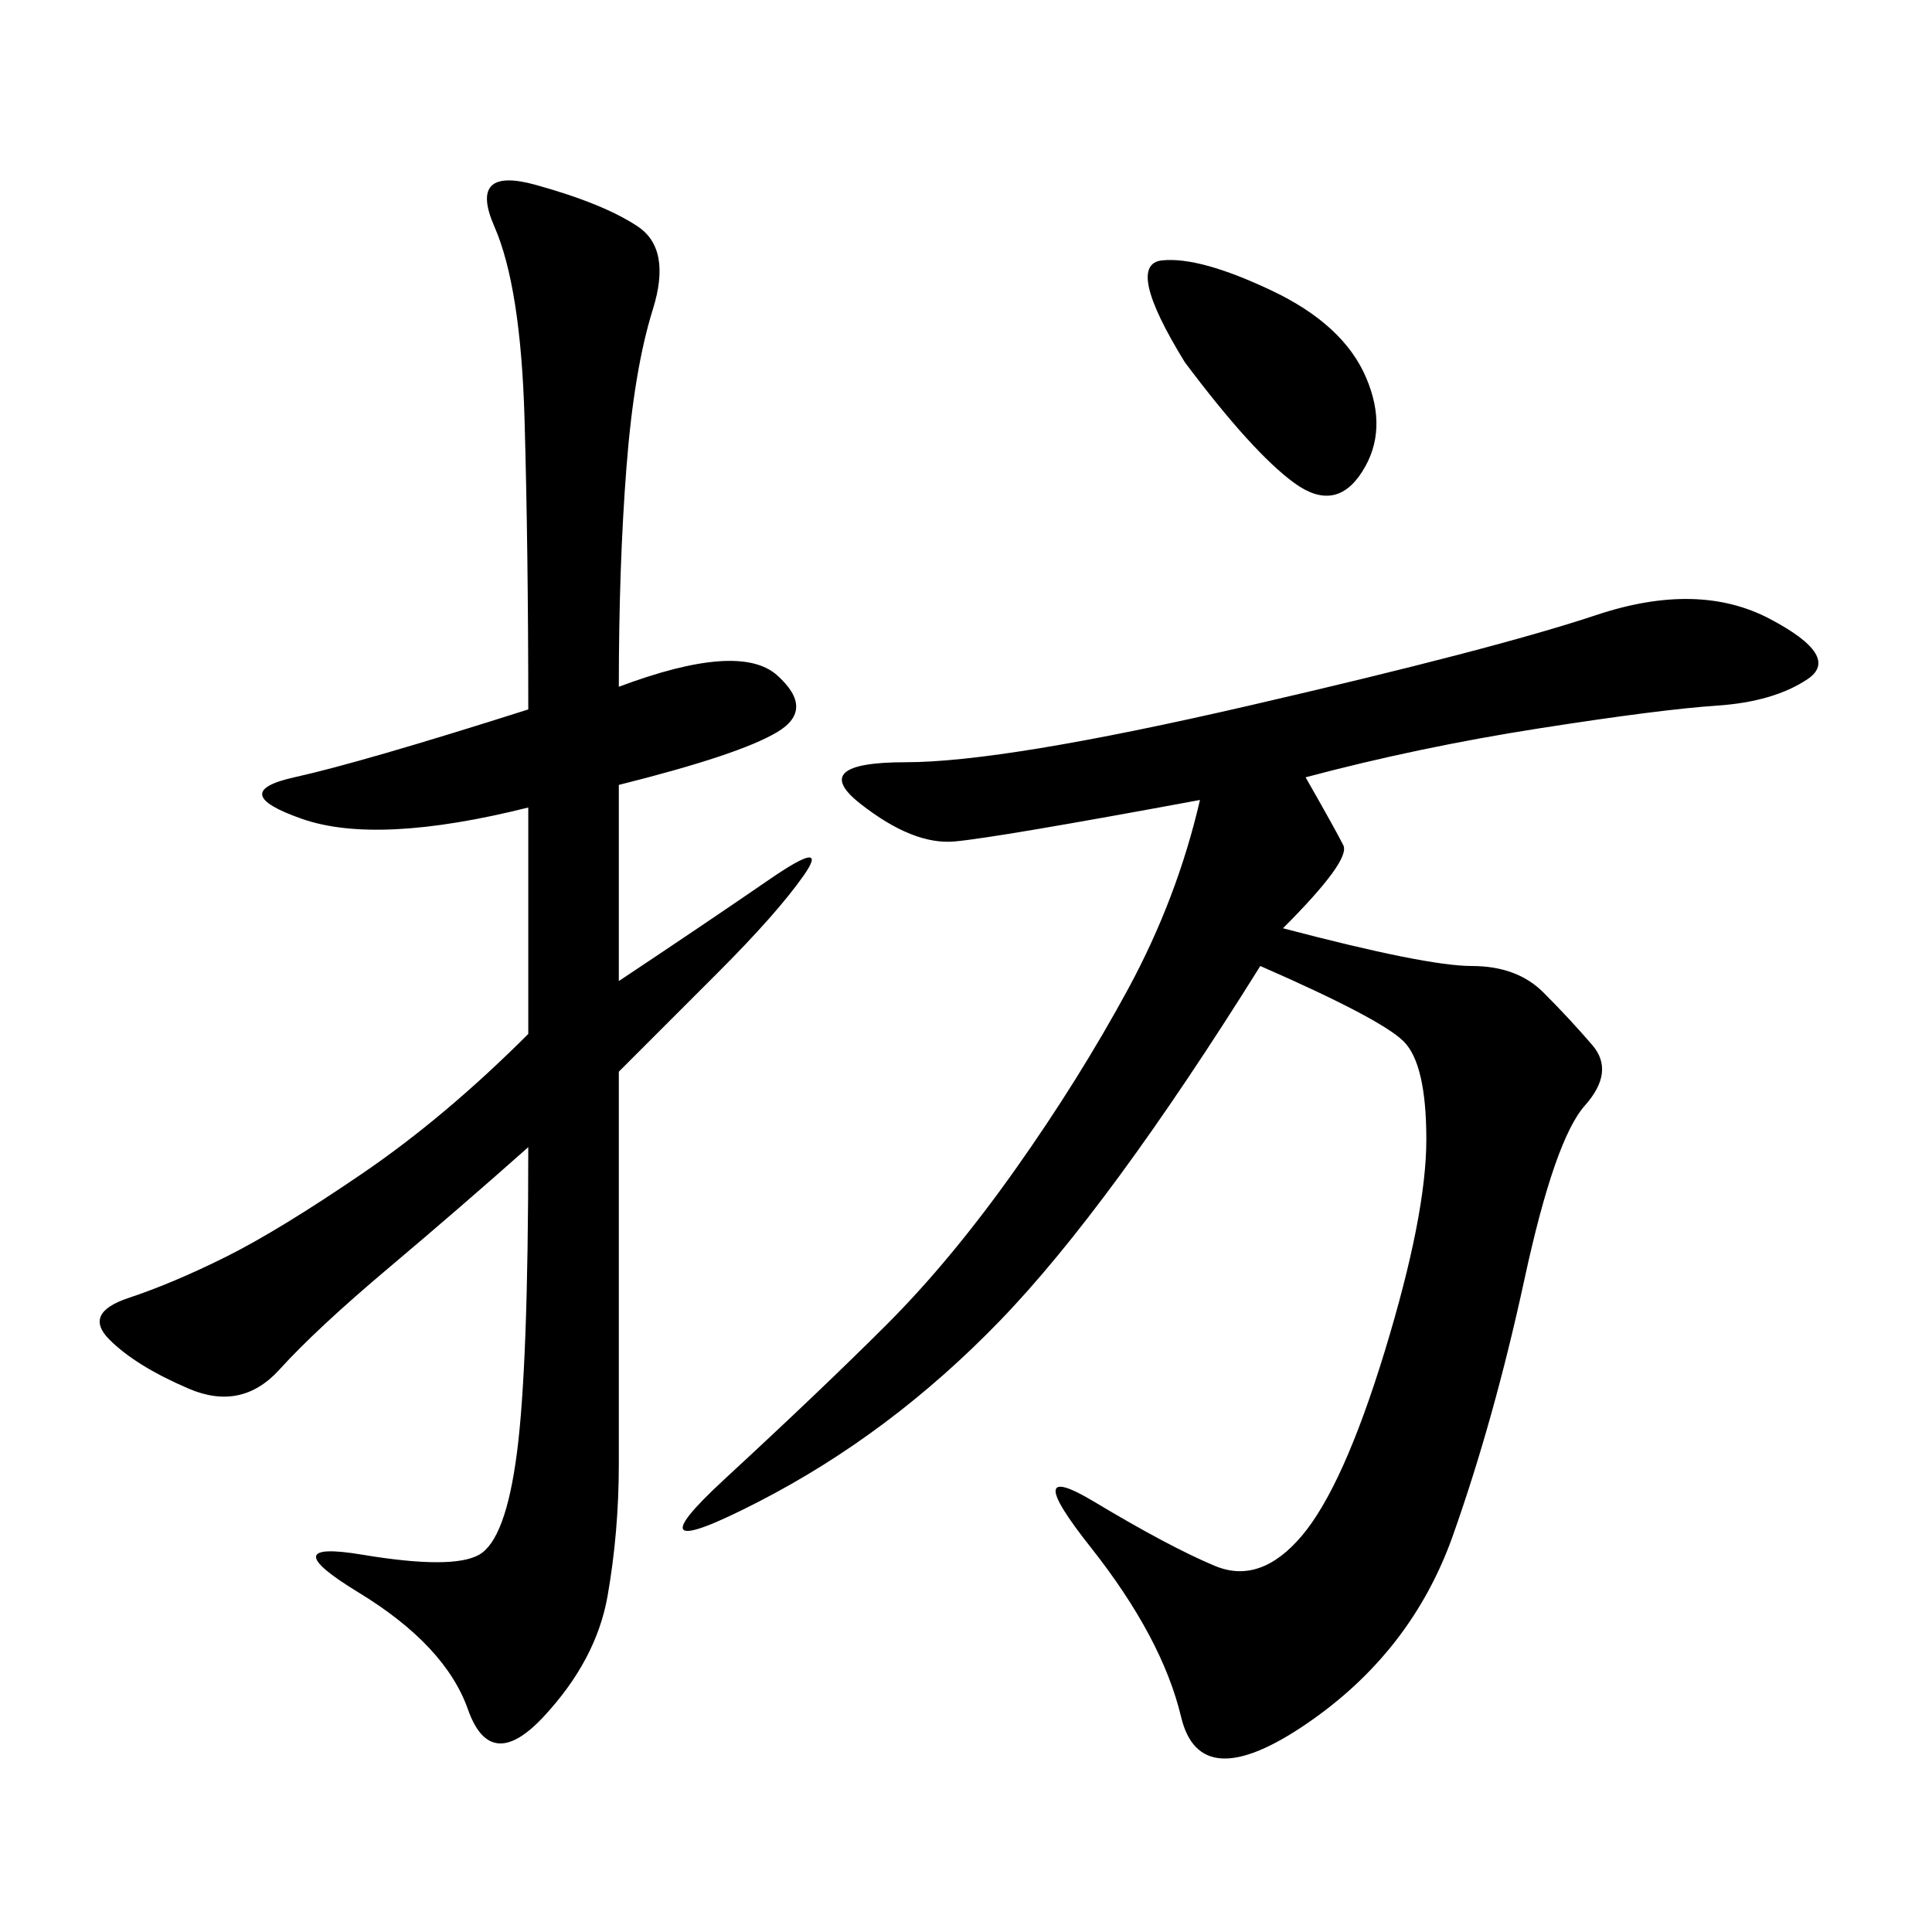 <svg xmlns="http://www.w3.org/2000/svg" xmlns:xlink="http://www.w3.org/1999/xlink" width="300" height="300"><path d="M202.73 120.70Q207.42 128.91 208.59 131.25Q209.77 133.59 199.22 144.14L199.22 144.14Q221.48 150 228.52 150L228.52 150Q235.55 150 239.65 154.10Q243.75 158.20 247.27 162.30Q250.78 166.41 246.09 171.68Q241.41 176.95 236.72 198.63Q232.03 220.31 225.59 238.48Q219.14 256.64 202.73 267.77Q186.33 278.91 183.40 266.60Q180.47 254.30 169.34 240.23Q158.20 226.17 169.92 233.20Q181.64 240.23 188.67 243.16Q195.70 246.09 202.15 238.48Q208.59 230.86 215.04 209.77Q221.48 188.67 221.48 176.95L221.48 176.95Q221.48 165.23 217.97 161.72Q214.45 158.20 195.70 150L195.70 150Q172.27 187.50 155.27 205.08Q138.28 222.66 117.77 233.20Q97.27 243.75 112.50 229.69Q127.73 215.63 137.70 205.66Q147.66 195.70 157.62 181.64Q167.58 167.58 175.20 153.52Q182.81 139.45 186.33 124.22L186.33 124.22Q154.69 130.08 148.24 130.66Q141.80 131.25 133.59 124.80Q125.39 118.36 140.63 118.36L140.63 118.36Q155.86 118.36 193.95 109.57Q232.03 100.78 247.85 95.51Q263.67 90.23 274.80 96.09Q285.94 101.95 280.66 105.47Q275.39 108.98 266.60 109.57Q257.81 110.16 239.06 113.09Q220.31 116.02 202.73 120.70L202.73 120.70ZM96.09 106.64Q114.84 99.61 120.70 104.88Q126.56 110.16 120.70 113.67Q114.84 117.19 96.09 121.88L96.09 121.88L96.09 152.34Q110.16 142.97 119.53 136.52Q128.91 130.08 124.80 135.94Q120.70 141.80 111.33 151.17L111.33 151.17L96.09 166.41L96.09 227.34Q96.09 237.89 94.34 247.85Q92.58 257.81 84.38 266.60Q76.17 275.39 72.66 265.43Q69.14 255.47 55.66 247.27Q42.19 239.06 56.25 241.41Q70.31 243.75 74.41 241.41Q78.52 239.06 80.27 225.59Q82.03 212.11 82.03 178.13L82.03 178.13Q71.48 187.50 60.35 196.88Q49.22 206.25 43.36 212.70Q37.50 219.14 29.30 215.63Q21.09 212.11 16.99 208.01Q12.89 203.91 19.92 201.56Q26.95 199.22 35.16 195.12Q43.36 191.02 56.25 182.23Q69.14 173.44 82.03 160.55L82.03 160.55L82.03 125.39Q58.59 131.25 46.88 127.15Q35.16 123.05 45.70 120.70Q56.25 118.36 82.03 110.16L82.03 110.16Q82.03 85.55 81.45 65.04Q80.86 44.53 76.76 35.16Q72.66 25.78 83.20 28.71Q93.75 31.64 99.02 35.16Q104.30 38.67 101.37 48.05Q98.44 57.42 97.27 72.66Q96.09 87.89 96.09 106.64L96.09 106.64ZM183.98 56.25Q174.61 41.02 180.47 40.43Q186.33 39.84 197.46 45.12Q208.59 50.39 212.11 58.59Q215.63 66.80 211.52 73.24Q207.42 79.69 200.98 75Q194.53 70.31 183.98 56.25L183.98 56.25Z"/></svg>
